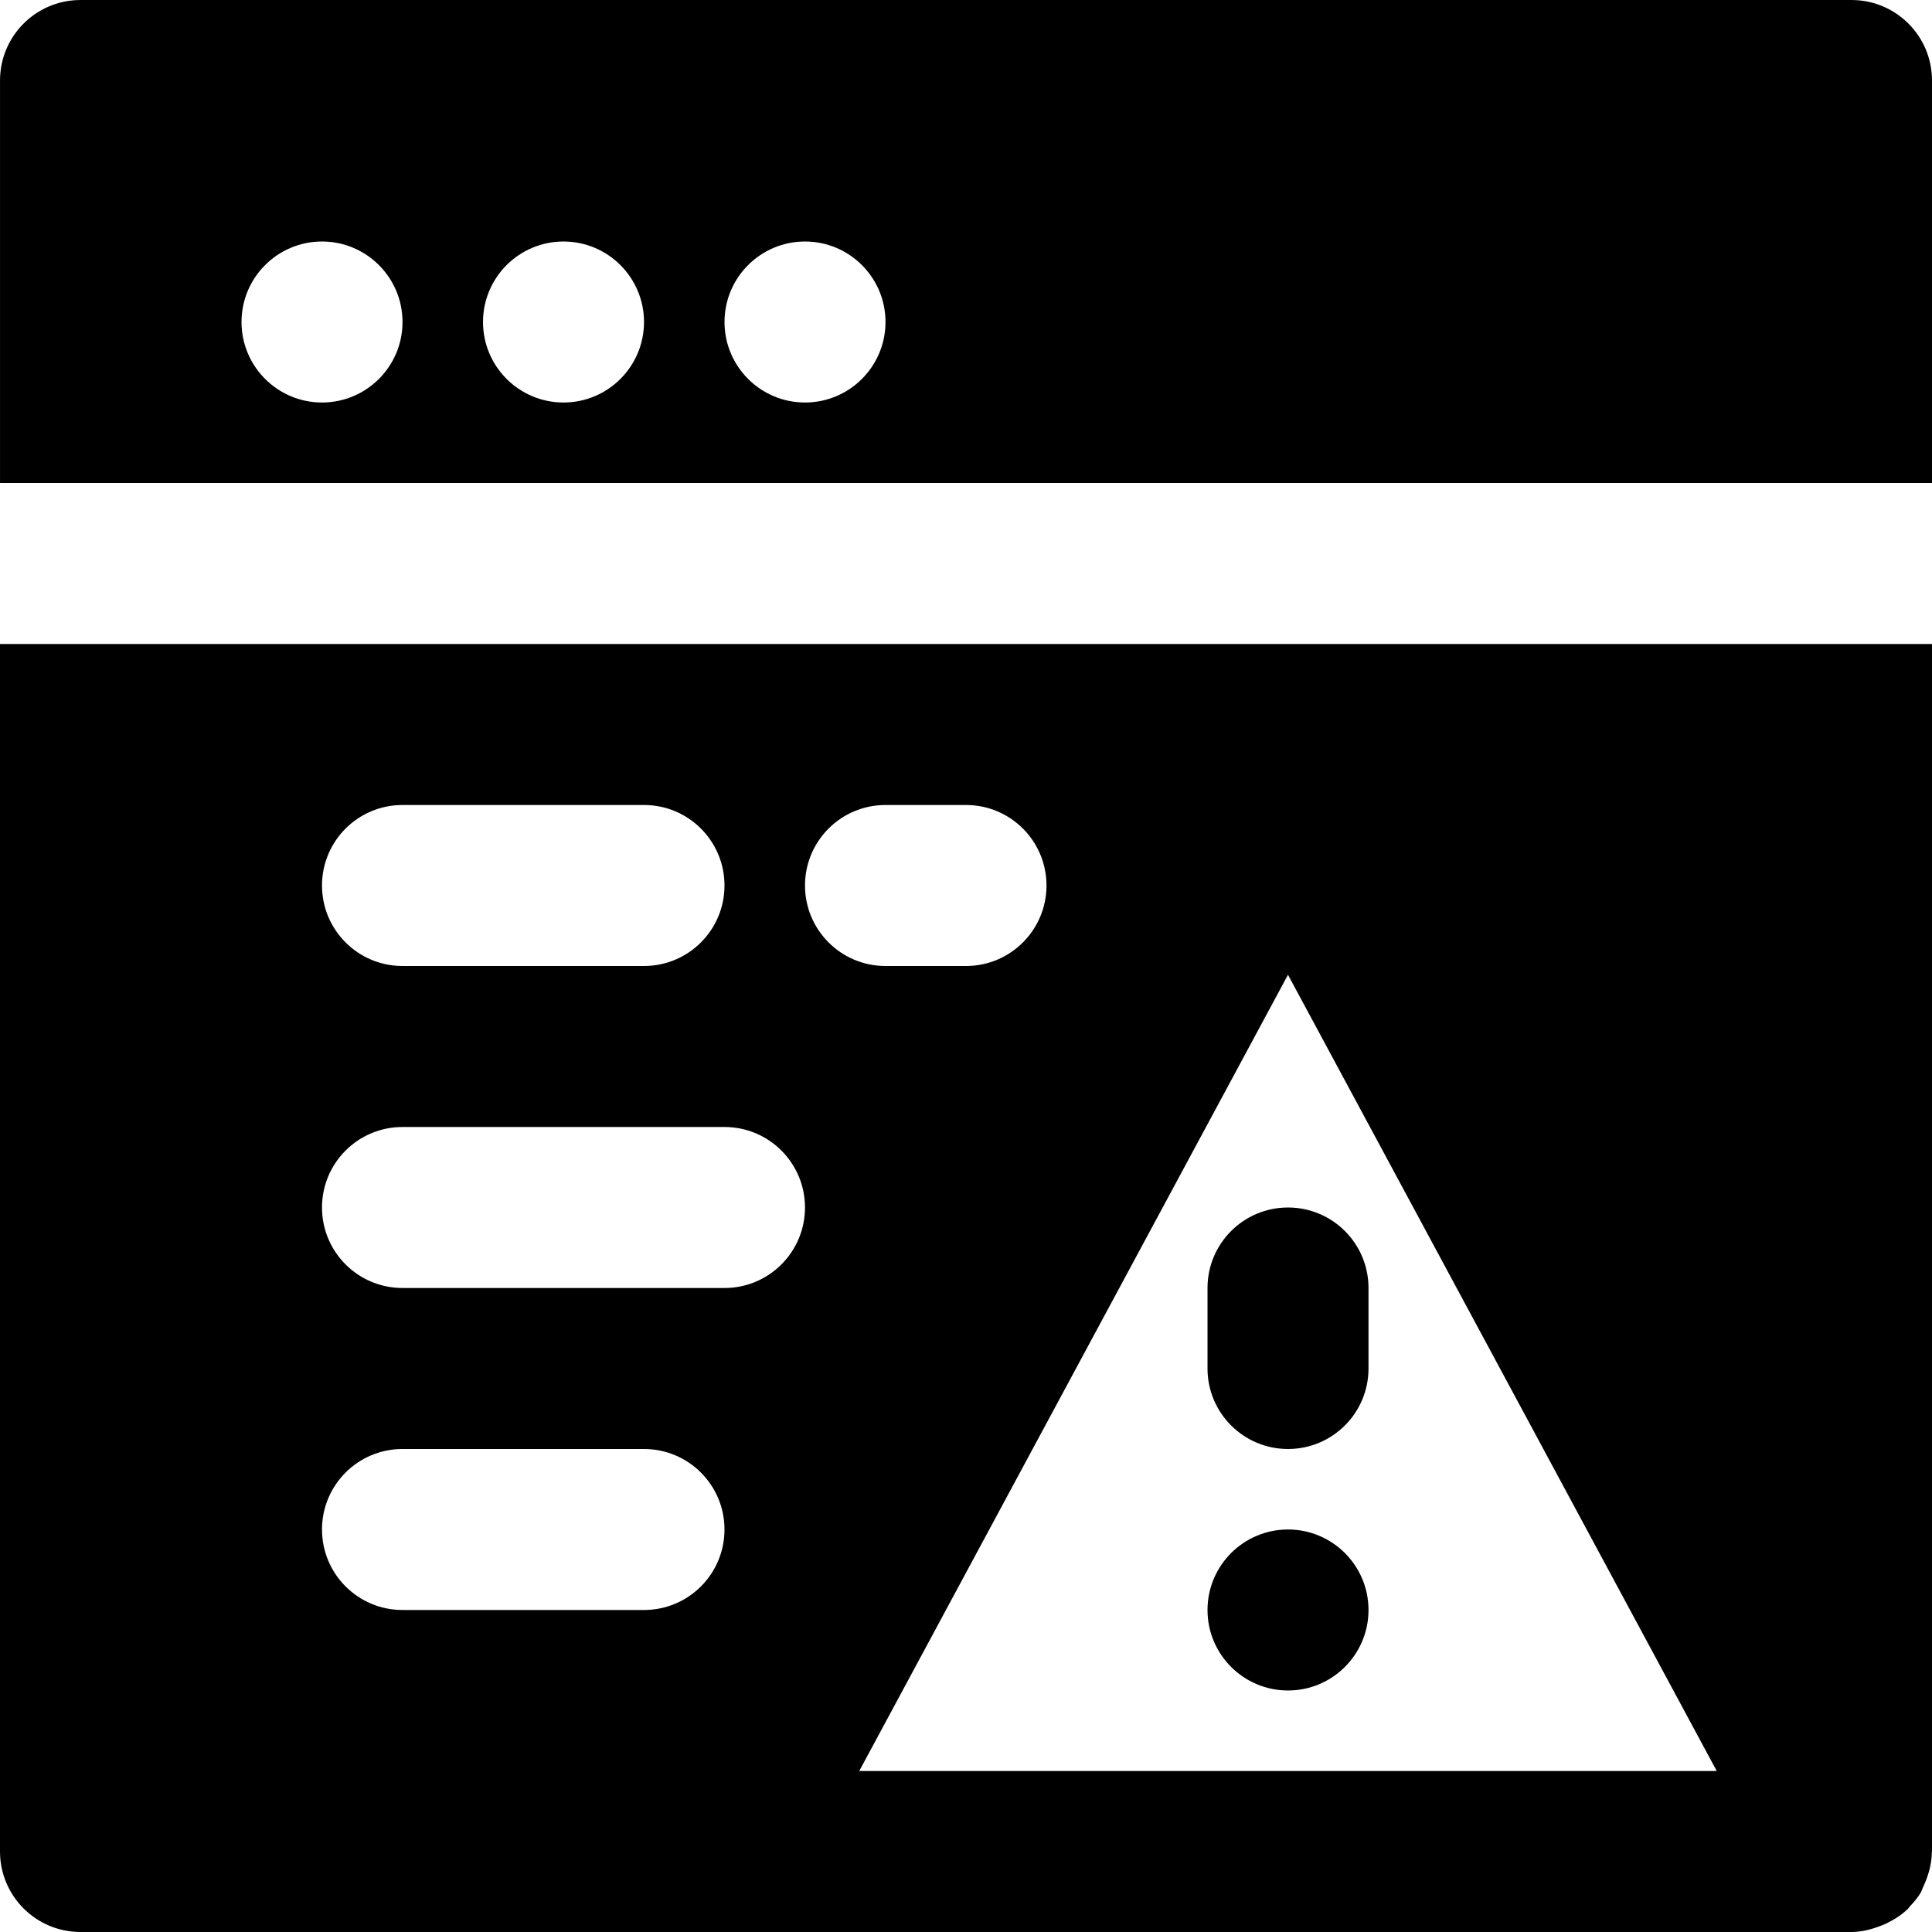 <?xml version="1.0" encoding="iso-8859-1"?>
<!-- Uploaded to: SVG Repo, www.svgrepo.com, Generator: SVG Repo Mixer Tools -->
<svg fill="#000000" height="800px" width="800px" version="1.1" id="Layer_1" xmlns="http://www.w3.org/2000/svg" xmlns:xlink="http://www.w3.org/1999/xlink" 
	 viewBox="0 0 512.004 512.004" xml:space="preserve">
<g>
	<g>
		<g>
			<path d="M341.338,384.002c11.797,0,21.333-9.557,21.333-21.333v-21.333c0-11.776-9.536-21.333-21.333-21.333
				c-11.797,0-21.333,9.557-21.333,21.333v21.333C320.004,374.445,329.54,384.002,341.338,384.002z"/>
			<path d="M341.338,405.335c-11.776,0-21.333,9.557-21.333,21.333s9.557,21.333,21.333,21.333c11.776,0,21.333-9.557,21.333-21.333
				S353.114,405.335,341.338,405.335z"/>
			<path d="M490.671,0.002H21.338C9.54,0.002,0.004,9.559,0.004,21.335v106.667h512V21.335
				C512.004,9.559,502.468,0.002,490.671,0.002z M85.338,106.669c-11.776,0-21.333-9.557-21.333-21.333s9.557-21.333,21.333-21.333
				s21.333,9.557,21.333,21.333S97.114,106.669,85.338,106.669z M149.338,106.669c-11.776,0-21.333-9.557-21.333-21.333
				s9.557-21.333,21.333-21.333s21.333,9.557,21.333,21.333S161.114,106.669,149.338,106.669z M213.338,106.669
				c-11.776,0-21.333-9.557-21.333-21.333s9.557-21.333,21.333-21.333s21.333,9.557,21.333,21.333S225.114,106.669,213.338,106.669z
				"/>
			<path d="M0,490.669c0,11.776,9.536,21.333,21.333,21.333H192h298.667c2.581,0,5.013-0.619,7.36-1.493
				c0.597-0.213,1.131-0.427,1.685-0.683c2.176-1.024,4.224-2.304,5.931-3.989c0.171-0.171,0.256-0.363,0.427-0.533
				c1.067-1.131,2.091-2.325,2.923-3.691c0.32-0.576,0.491-1.195,0.768-1.792c0.277-0.576,0.512-1.131,0.747-1.749
				c0.875-2.325,1.429-4.736,1.451-7.211c0-0.064,0.043-0.128,0.043-0.192v-320H0V490.669z M454.955,469.335H227.712
				l113.621-211.008L454.955,469.335z M234.667,213.335H256c11.797,0,21.333,9.557,21.333,21.333s-9.536,21.333-21.333,21.333
				h-21.333c-11.797,0-21.333-9.557-21.333-21.333S222.869,213.335,234.667,213.335z M106.667,213.335h64
				c11.797,0,21.333,9.557,21.333,21.333s-9.536,21.333-21.333,21.333h-64c-11.797,0-21.333-9.557-21.333-21.333
				S94.869,213.335,106.667,213.335z M106.667,298.669H192c11.797,0,21.333,9.557,21.333,21.333s-9.536,21.333-21.333,21.333
				h-85.333c-11.797,0-21.333-9.557-21.333-21.333S94.869,298.669,106.667,298.669z M106.667,384.002h64
				c11.797,0,21.333,9.557,21.333,21.333s-9.536,21.333-21.333,21.333h-64c-11.797,0-21.333-9.557-21.333-21.333
				S94.869,384.002,106.667,384.002z"/>
		</g>
	</g>
</g>
</svg>